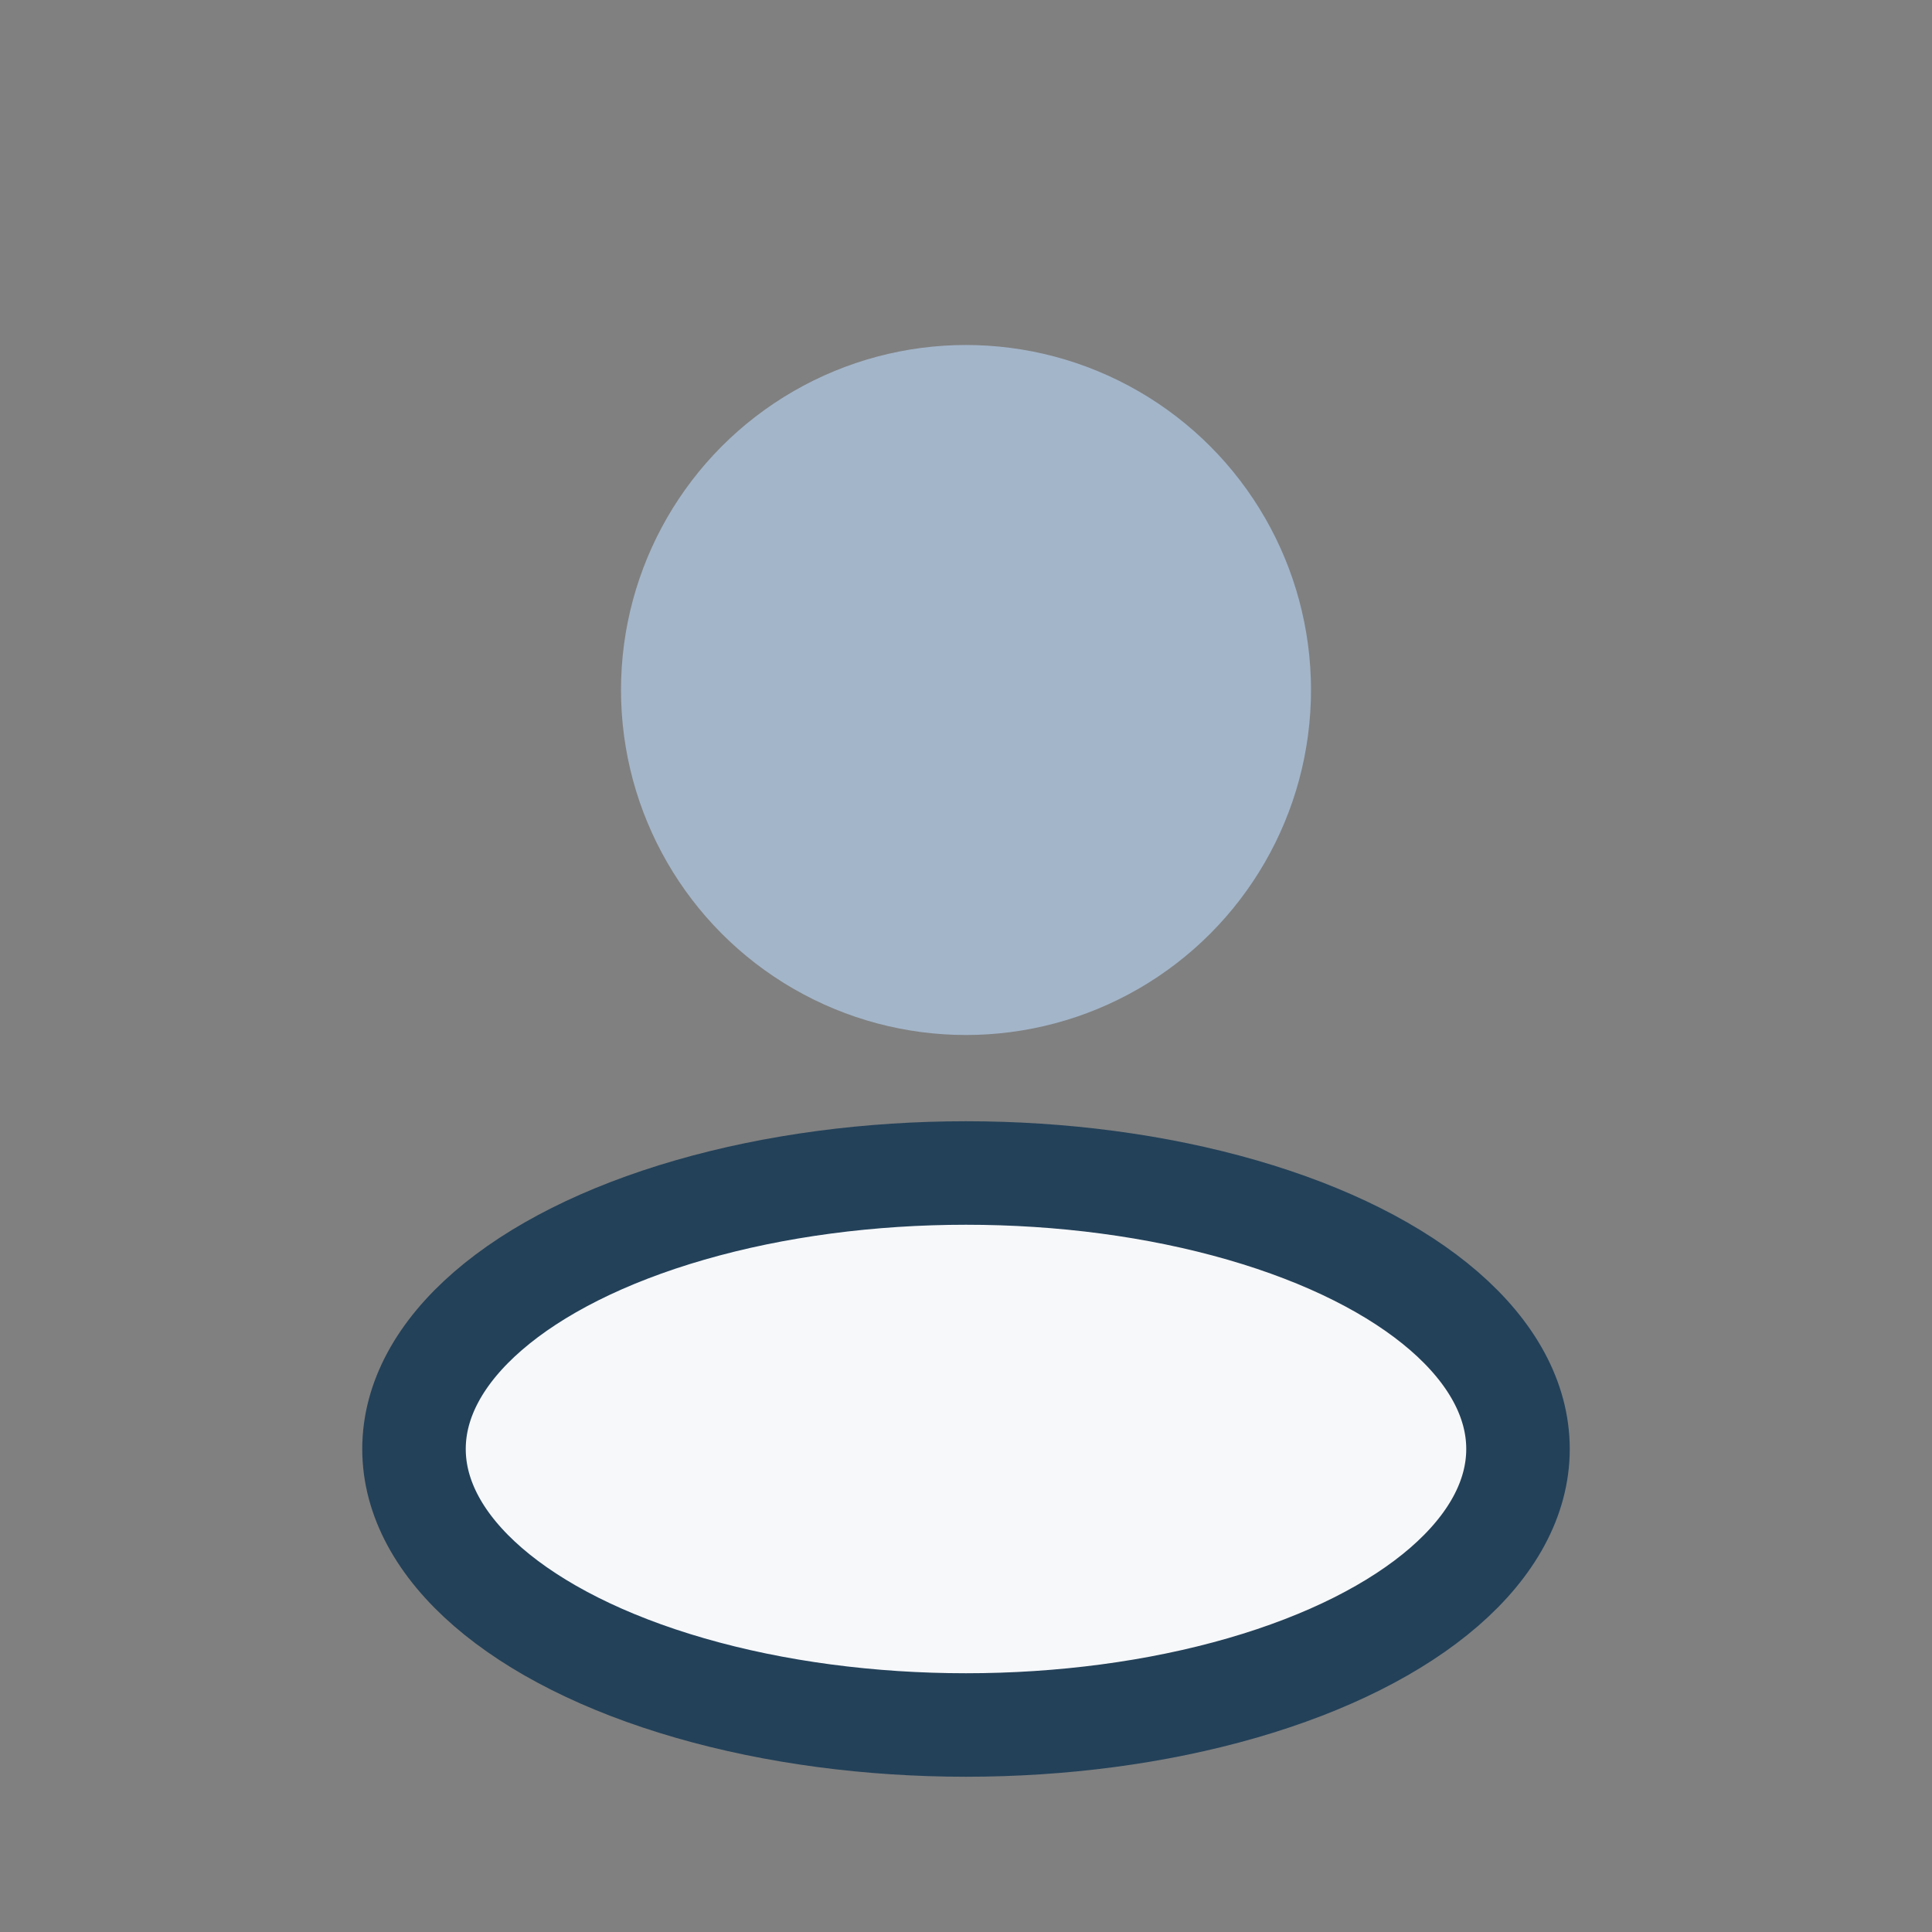 <?xml version="1.0" encoding="UTF-8"?>
<svg xmlns="http://www.w3.org/2000/svg" width="28" height="28" viewBox="0 0 28 28"><rect x="0" y="0" width="28" height="28" fill="#808080" stroke="none"/><circle cx="14" cy="10" r="5" fill="#A3B5C9"/><ellipse cx="14" cy="21" rx="8" ry="4" fill="#F7F8FA" stroke="#234159" stroke-width="1.5"/></svg>
